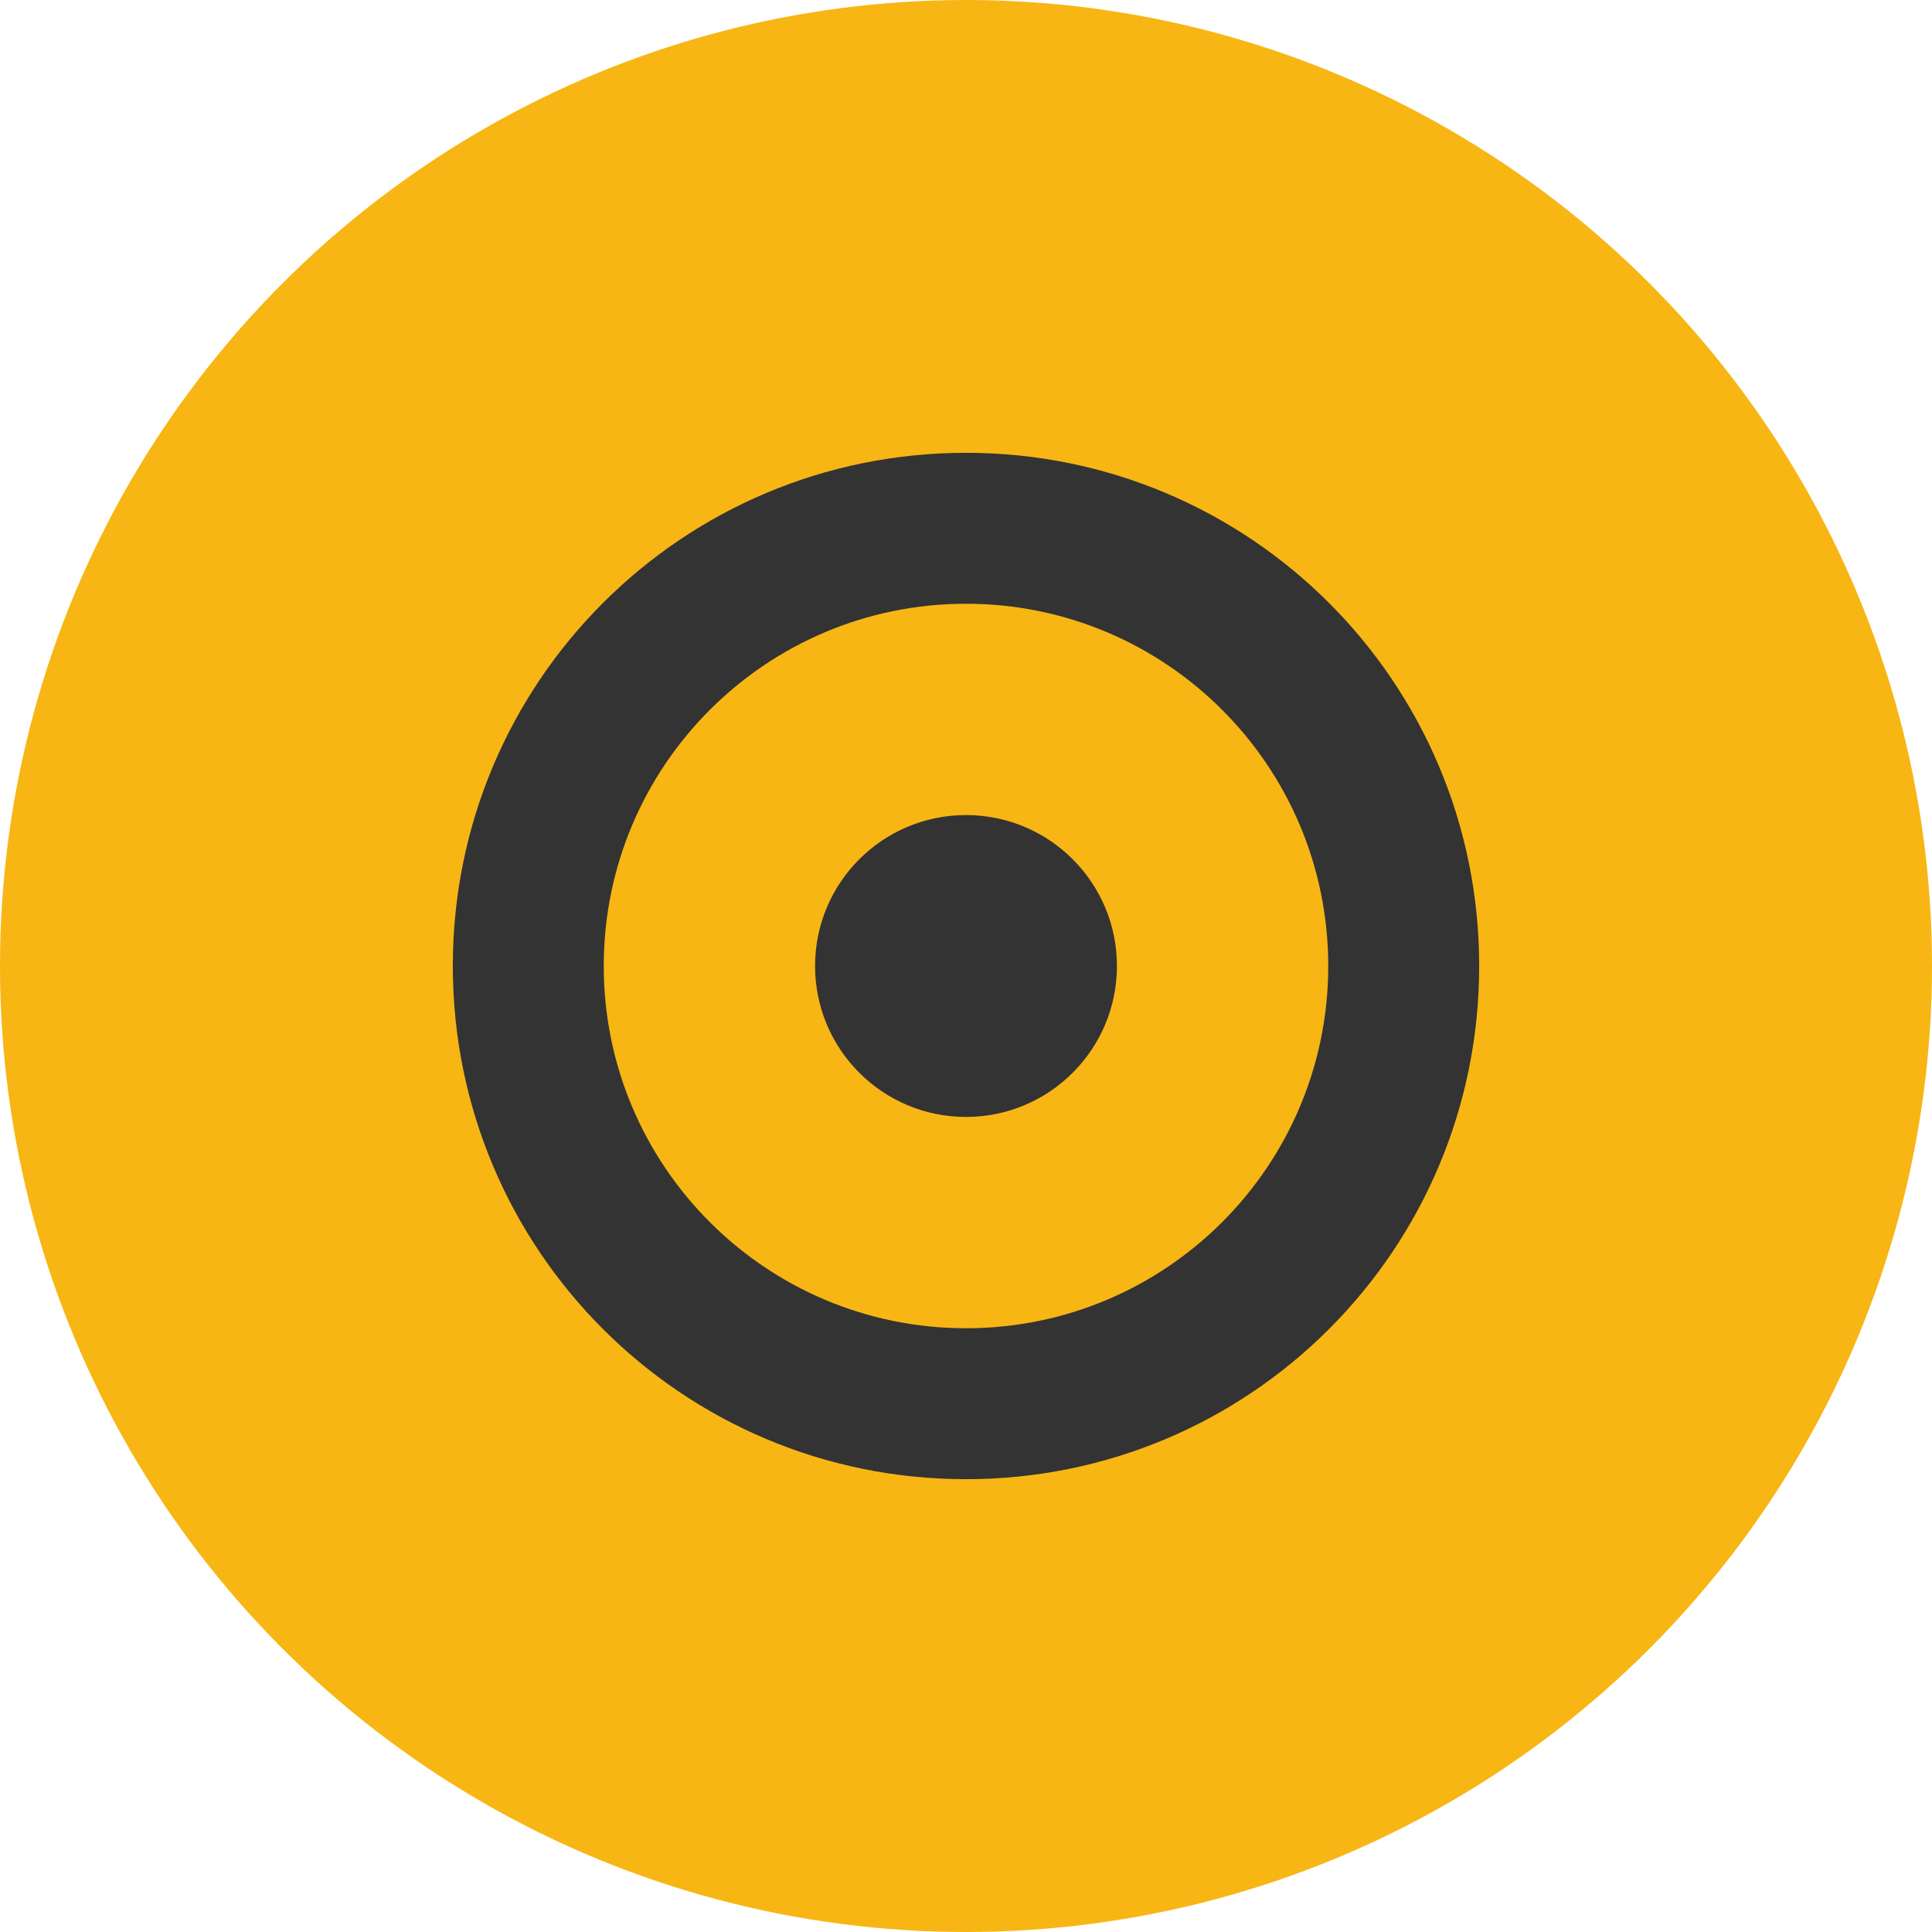 <?xml version="1.0" encoding="UTF-8" standalone="no"?>
<svg width="512" height="512" viewBox="0 0 512 512" fill="none" xmlns="http://www.w3.org/2000/svg">
  <circle cx="256" cy="256" r="256" fill="#F7B614"/>
  <path d="M256 120C180.772 120 120 180.772 120 256C120 331.228 180.772 392 256 392C331.228 392 392 331.228 392 256C392 180.772 331.228 120 256 120ZM256 352C202.98 352 160 309.02 160 256C160 202.98 202.98 160 256 160C309.02 160 352 202.98 352 256C352 309.02 309.02 352 256 352Z" fill="#333333"/>
  <circle cx="256" cy="256" r="40" fill="#333333"/>
</svg>
